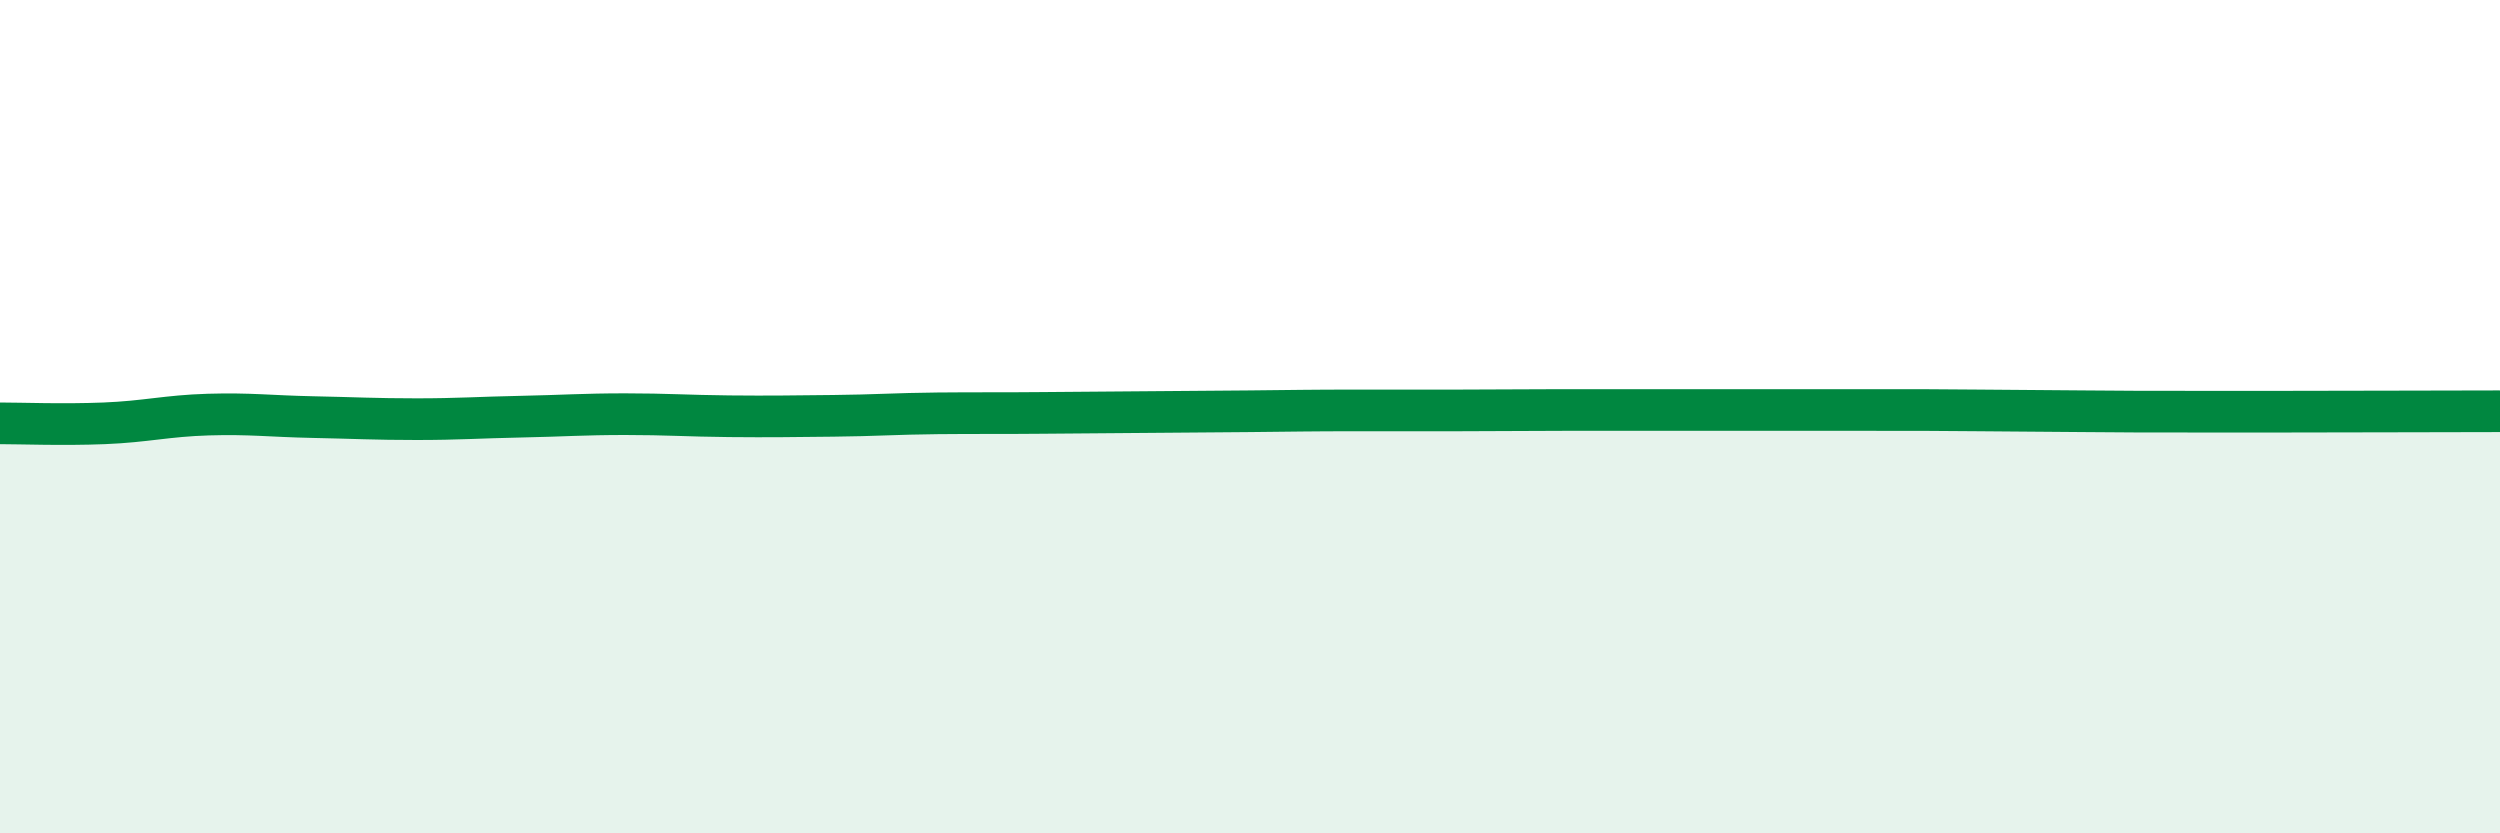 
    <svg width="60" height="20" viewBox="0 0 60 20" xmlns="http://www.w3.org/2000/svg">
      <path
        d="M 0,10.16 C 0.5,10.16 1.5,10.2 2.5,10.16 C 3.5,10.12 4,9.98 5,9.95 C 6,9.92 6.5,9.99 7.5,10.01 C 8.5,10.03 9,10.06 10,10.06 C 11,10.06 11.5,10.02 12.5,10 C 13.5,9.98 14,9.94 15,9.94 C 16,9.94 16.5,9.98 17.5,9.99 C 18.5,10 19,9.99 20,9.98 C 21,9.97 21.5,9.93 22.5,9.92 C 23.5,9.91 24,9.92 25,9.91 C 26,9.9 26.5,9.9 27.5,9.89 C 28.5,9.88 29,9.88 30,9.87 C 31,9.86 31.5,9.85 32.5,9.85 C 33.5,9.85 34,9.85 35,9.85 C 36,9.85 36.5,9.84 37.5,9.84 C 38.5,9.84 39,9.84 40,9.84 C 41,9.84 41.5,9.84 42.5,9.84 C 43.5,9.84 44,9.84 45,9.84 C 46,9.84 46.5,9.84 47.5,9.85 C 48.5,9.86 49,9.86 50,9.87 C 51,9.88 51.5,9.88 52.5,9.88 C 53.5,9.88 53.5,9.88 55,9.88 C 56.5,9.88 59,9.87 60,9.87L60 20L0 20Z"
        fill="#008740"
        opacity="0.1"
        stroke-linecap="round"
        stroke-linejoin="round"
      />
      <path
        d="M 0,10.16 C 0.5,10.16 1.5,10.2 2.5,10.16 C 3.5,10.12 4,9.98 5,9.95 C 6,9.92 6.5,9.99 7.5,10.01 C 8.5,10.03 9,10.06 10,10.06 C 11,10.06 11.5,10.02 12.5,10 C 13.5,9.98 14,9.94 15,9.94 C 16,9.94 16.5,9.98 17.5,9.99 C 18.5,10 19,9.99 20,9.98 C 21,9.97 21.5,9.93 22.5,9.92 C 23.5,9.91 24,9.92 25,9.91 C 26,9.9 26.5,9.9 27.5,9.89 C 28.5,9.88 29,9.88 30,9.87 C 31,9.86 31.5,9.85 32.5,9.85 C 33.5,9.85 34,9.85 35,9.85 C 36,9.85 36.5,9.84 37.5,9.84 C 38.5,9.84 39,9.84 40,9.84 C 41,9.84 41.5,9.84 42.5,9.84 C 43.5,9.84 44,9.84 45,9.84 C 46,9.84 46.5,9.84 47.5,9.85 C 48.5,9.86 49,9.86 50,9.87 C 51,9.88 51.5,9.88 52.5,9.88 C 53.5,9.88 53.5,9.88 55,9.88 C 56.5,9.88 59,9.87 60,9.87"
        stroke="#008740"
        stroke-width="1"
        fill="none"
        stroke-linecap="round"
        stroke-linejoin="round"
      />
    </svg>
  